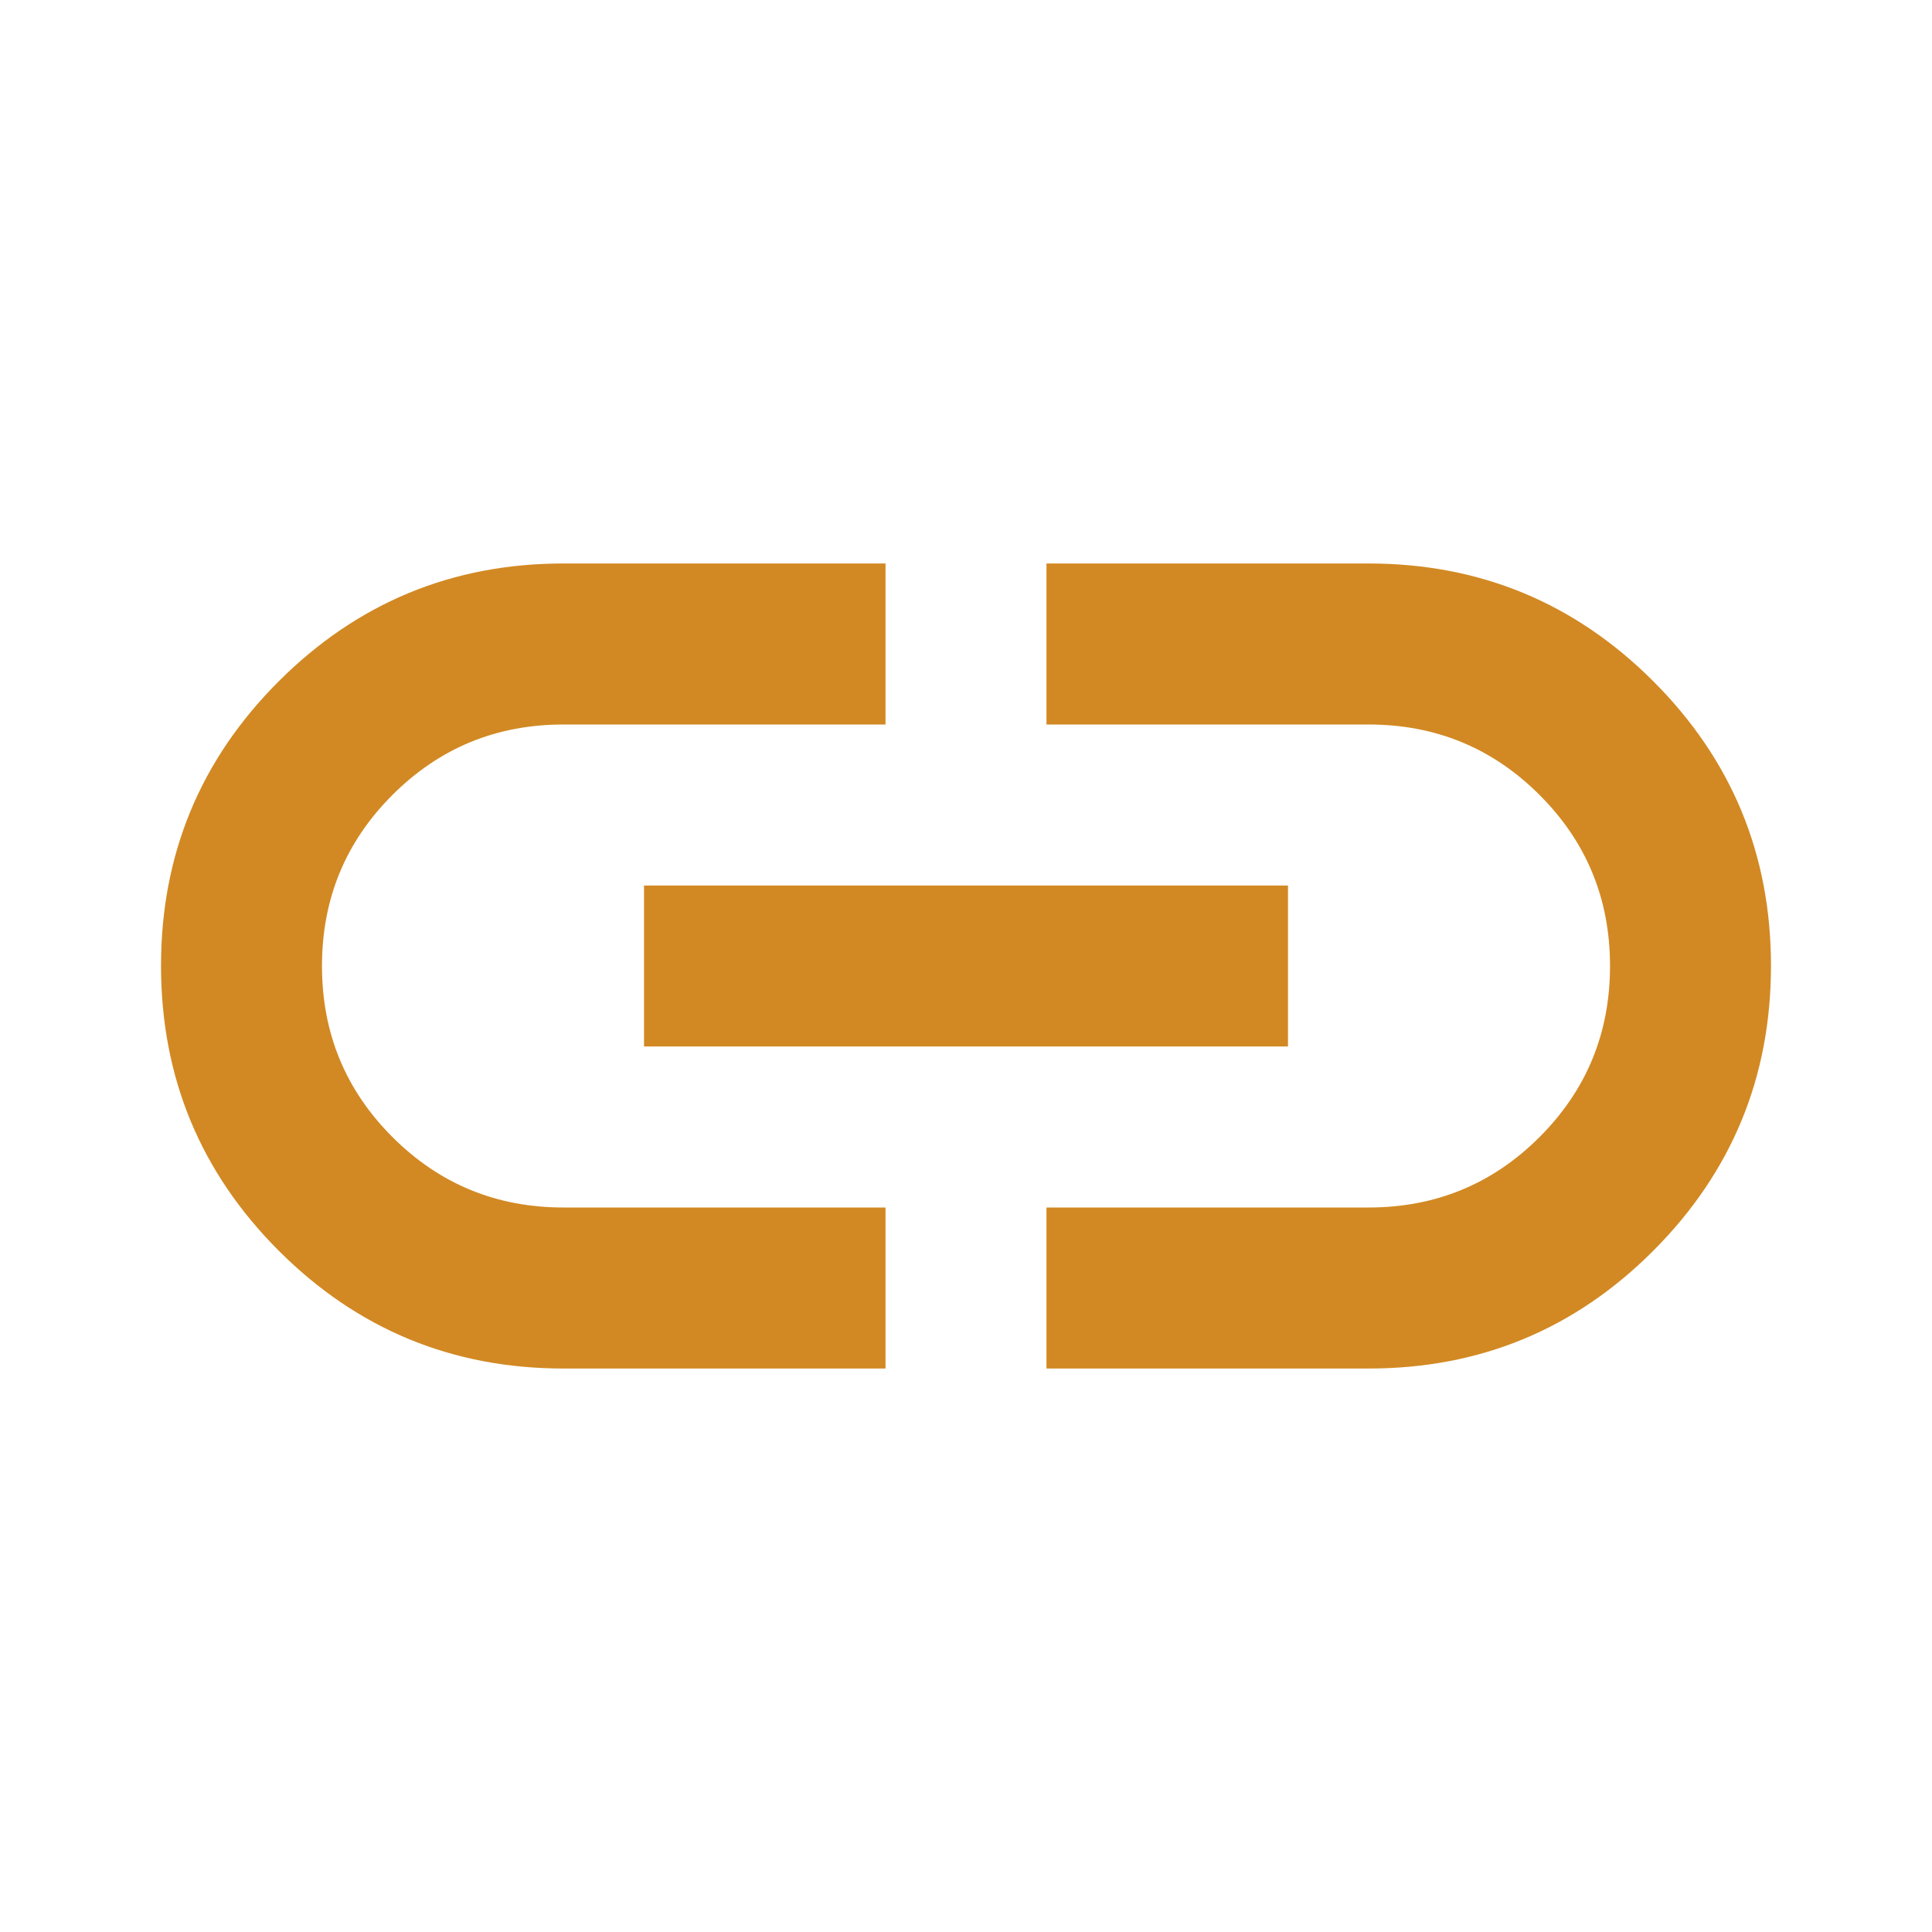 <svg width="32" height="32" viewBox="0 0 32 32" fill="none" xmlns="http://www.w3.org/2000/svg">
<path d="M14.667 22.667H9.333C7.489 22.667 5.917 22.016 4.617 20.716C3.318 19.416 2.668 17.843 2.667 16C2.666 14.156 3.316 12.584 4.617 11.284C5.919 9.984 7.491 9.333 9.333 9.333H14.667V12H9.333C8.222 12 7.278 12.389 6.5 13.167C5.722 13.944 5.333 14.889 5.333 16C5.333 17.111 5.722 18.055 6.5 18.833C7.278 19.611 8.222 20 9.333 20H14.667V22.667ZM10.667 17.333V14.667H21.333V17.333H10.667ZM17.333 22.667V20H22.667C23.778 20 24.722 19.611 25.5 18.833C26.278 18.055 26.667 17.111 26.667 16C26.667 14.889 26.278 13.944 25.5 13.167C24.722 12.389 23.778 12 22.667 12H17.333V9.333H22.667C24.511 9.333 26.084 9.984 27.384 11.284C28.684 12.584 29.334 14.156 29.333 16C29.332 17.843 28.682 19.416 27.383 20.717C26.083 22.019 24.511 22.668 22.667 22.667H17.333Z" fill="#D28923"/>
</svg>
